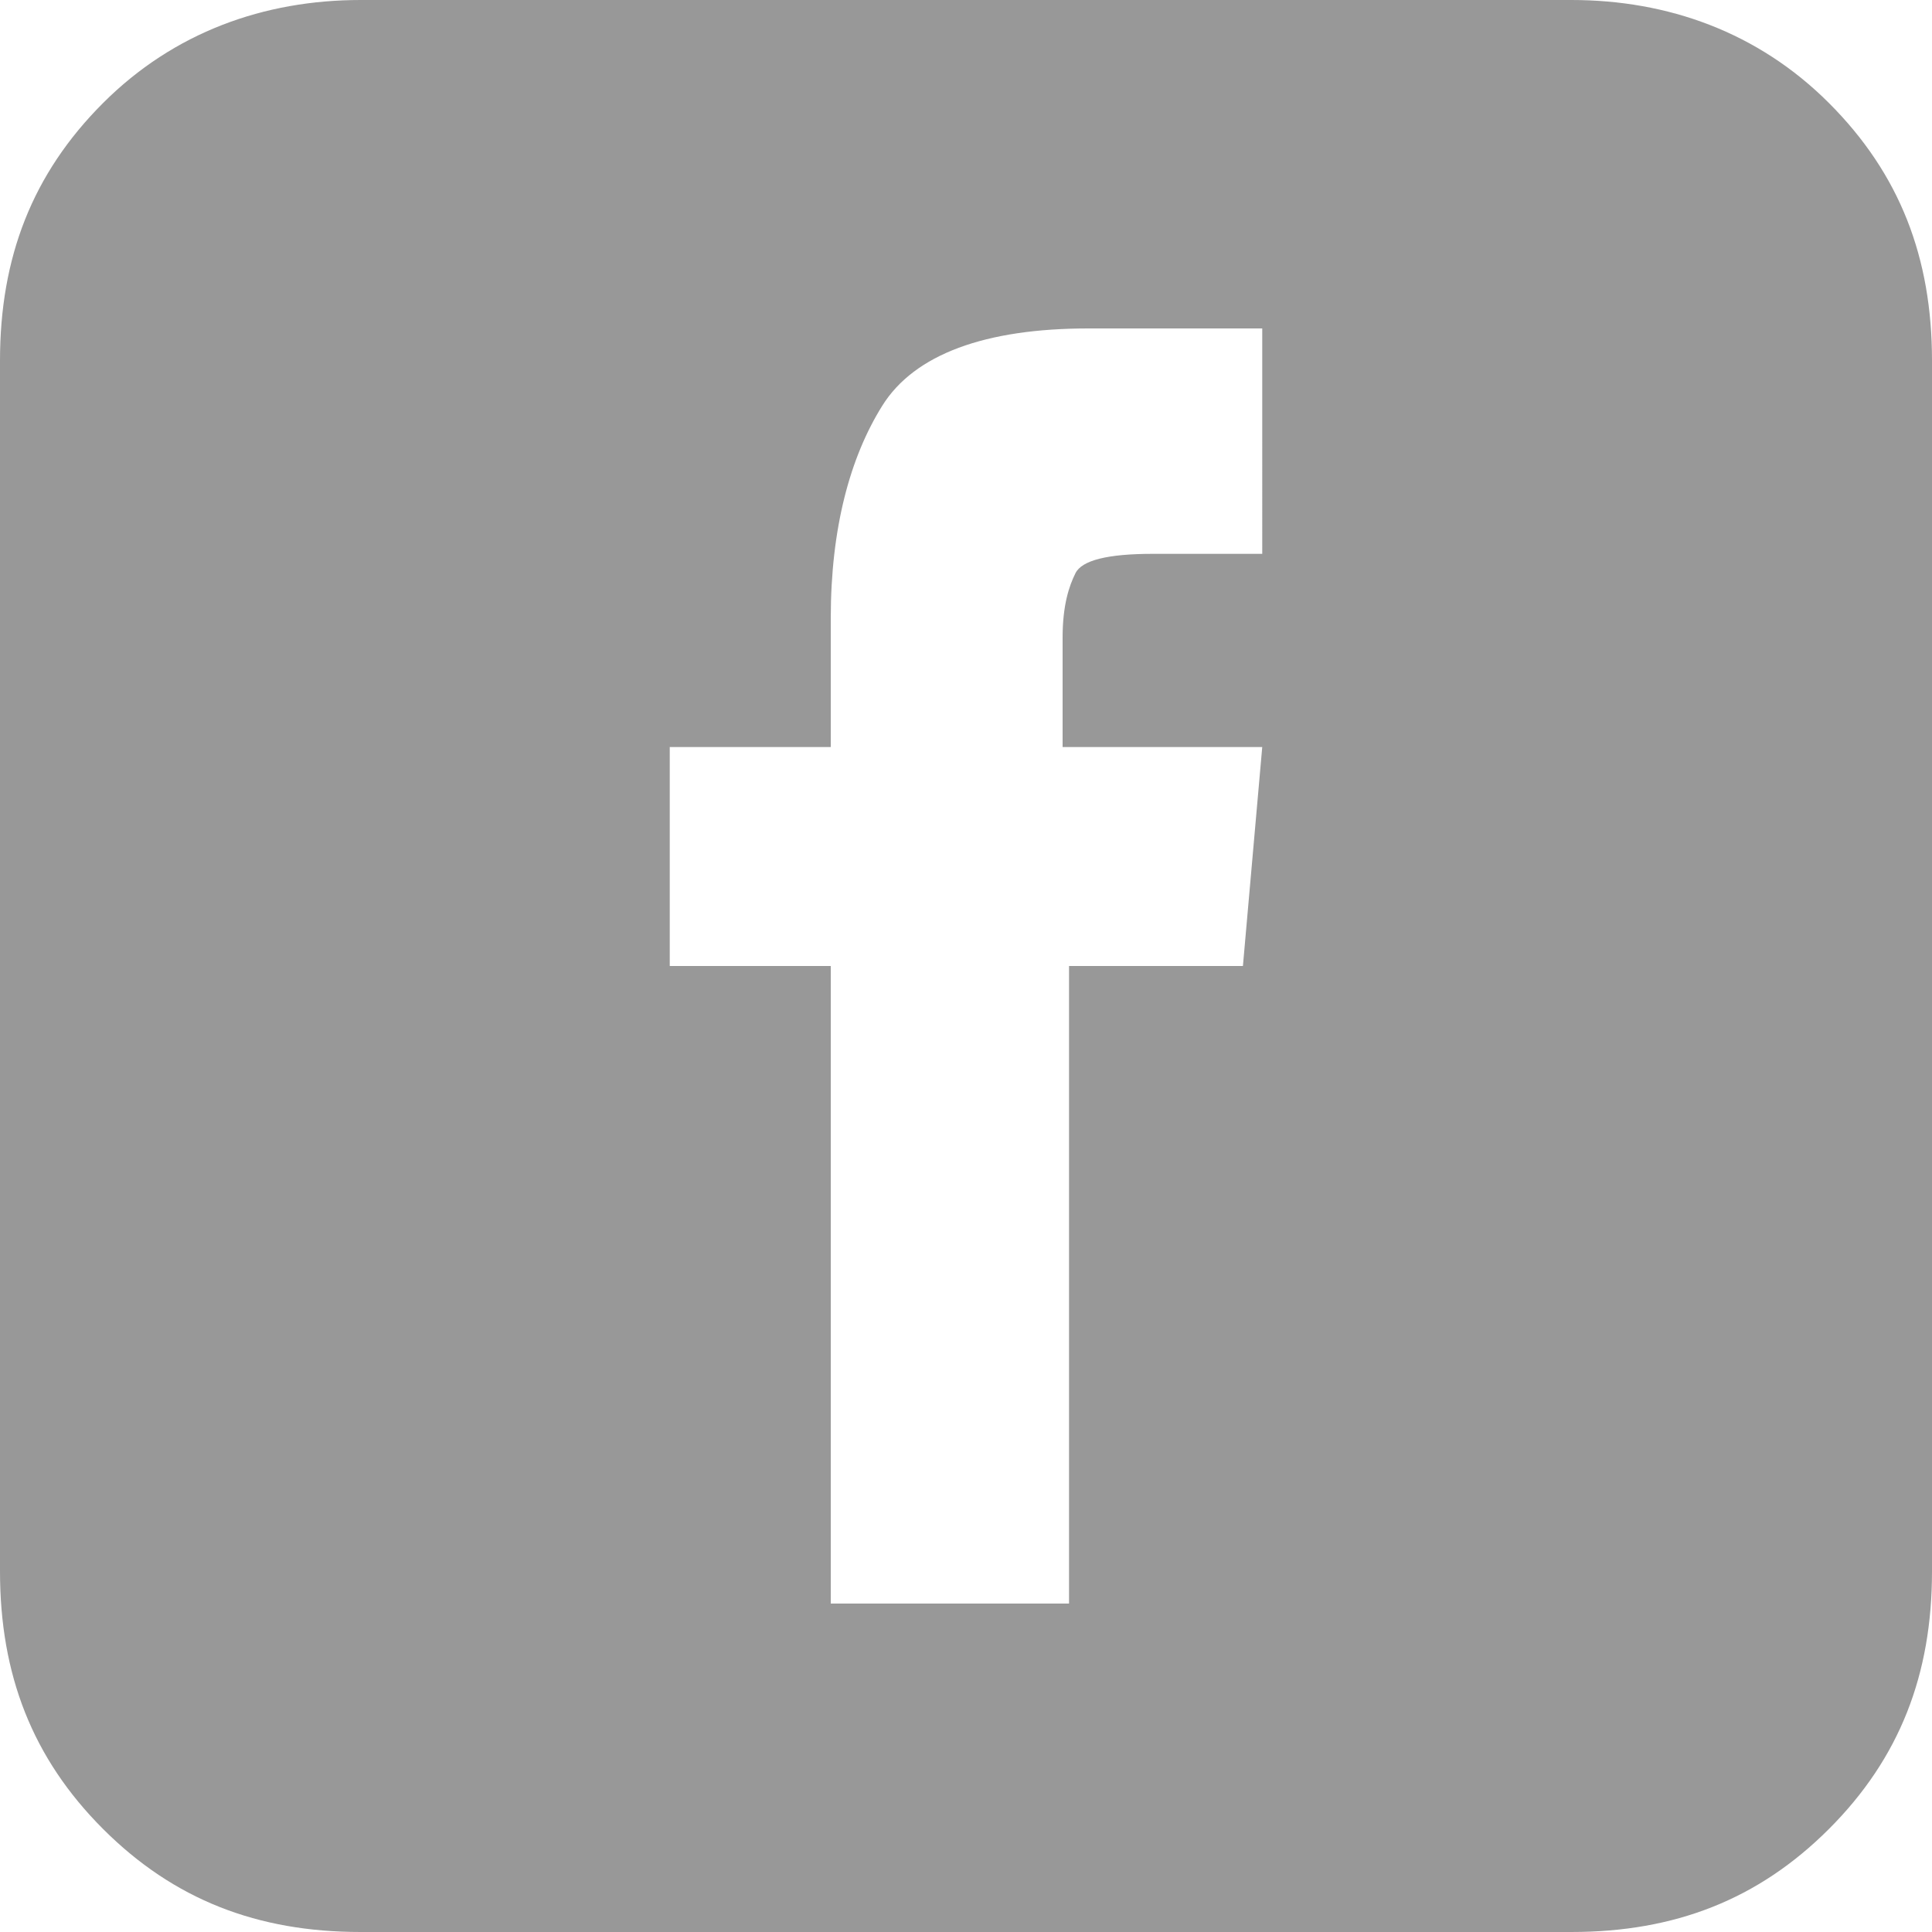 <?xml version="1.0" encoding="utf-8"?>
<!-- Generator: Adobe Illustrator 24.3.0, SVG Export Plug-In . SVG Version: 6.00 Build 0)  -->
<svg version="1.1" id="レイヤー_1" xmlns="http://www.w3.org/2000/svg" xmlns:xlink="http://www.w3.org/1999/xlink" x="0px"
	 y="0px" viewBox="0 0 30 30" style="enable-background:new 0 0 30 30;" xml:space="preserve">
<style type="text/css">
	.st0{fill:#989898;}
</style>
<path class="st0" d="M28.4,1.6c1.1,1.1,1.6,2.4,1.6,4v18.8c0,1.6-0.5,2.9-1.6,4c-1.1,1.1-2.4,1.6-4,1.6H5.6c-1.6,0-2.9-0.5-4-1.6
	c-1.1-1.1-1.6-2.4-1.6-4V5.6c0-1.6,0.5-2.9,1.6-4S4.1,0,5.6,0h18.8C25.9,0,27.3,0.5,28.4,1.6z M19.6,11.6h-3.1V9.9
	c0-0.5,0.1-0.8,0.2-1c0.1-0.2,0.5-0.3,1.2-0.3h1.7V5.1h-2.7c-1.6,0-2.7,0.4-3.2,1.2c-0.5,0.8-0.8,1.9-0.8,3.3v2h-2.5V15h2.5v9.9h3.7
	V15h2.7L19.6,11.6z"/>
</svg>
